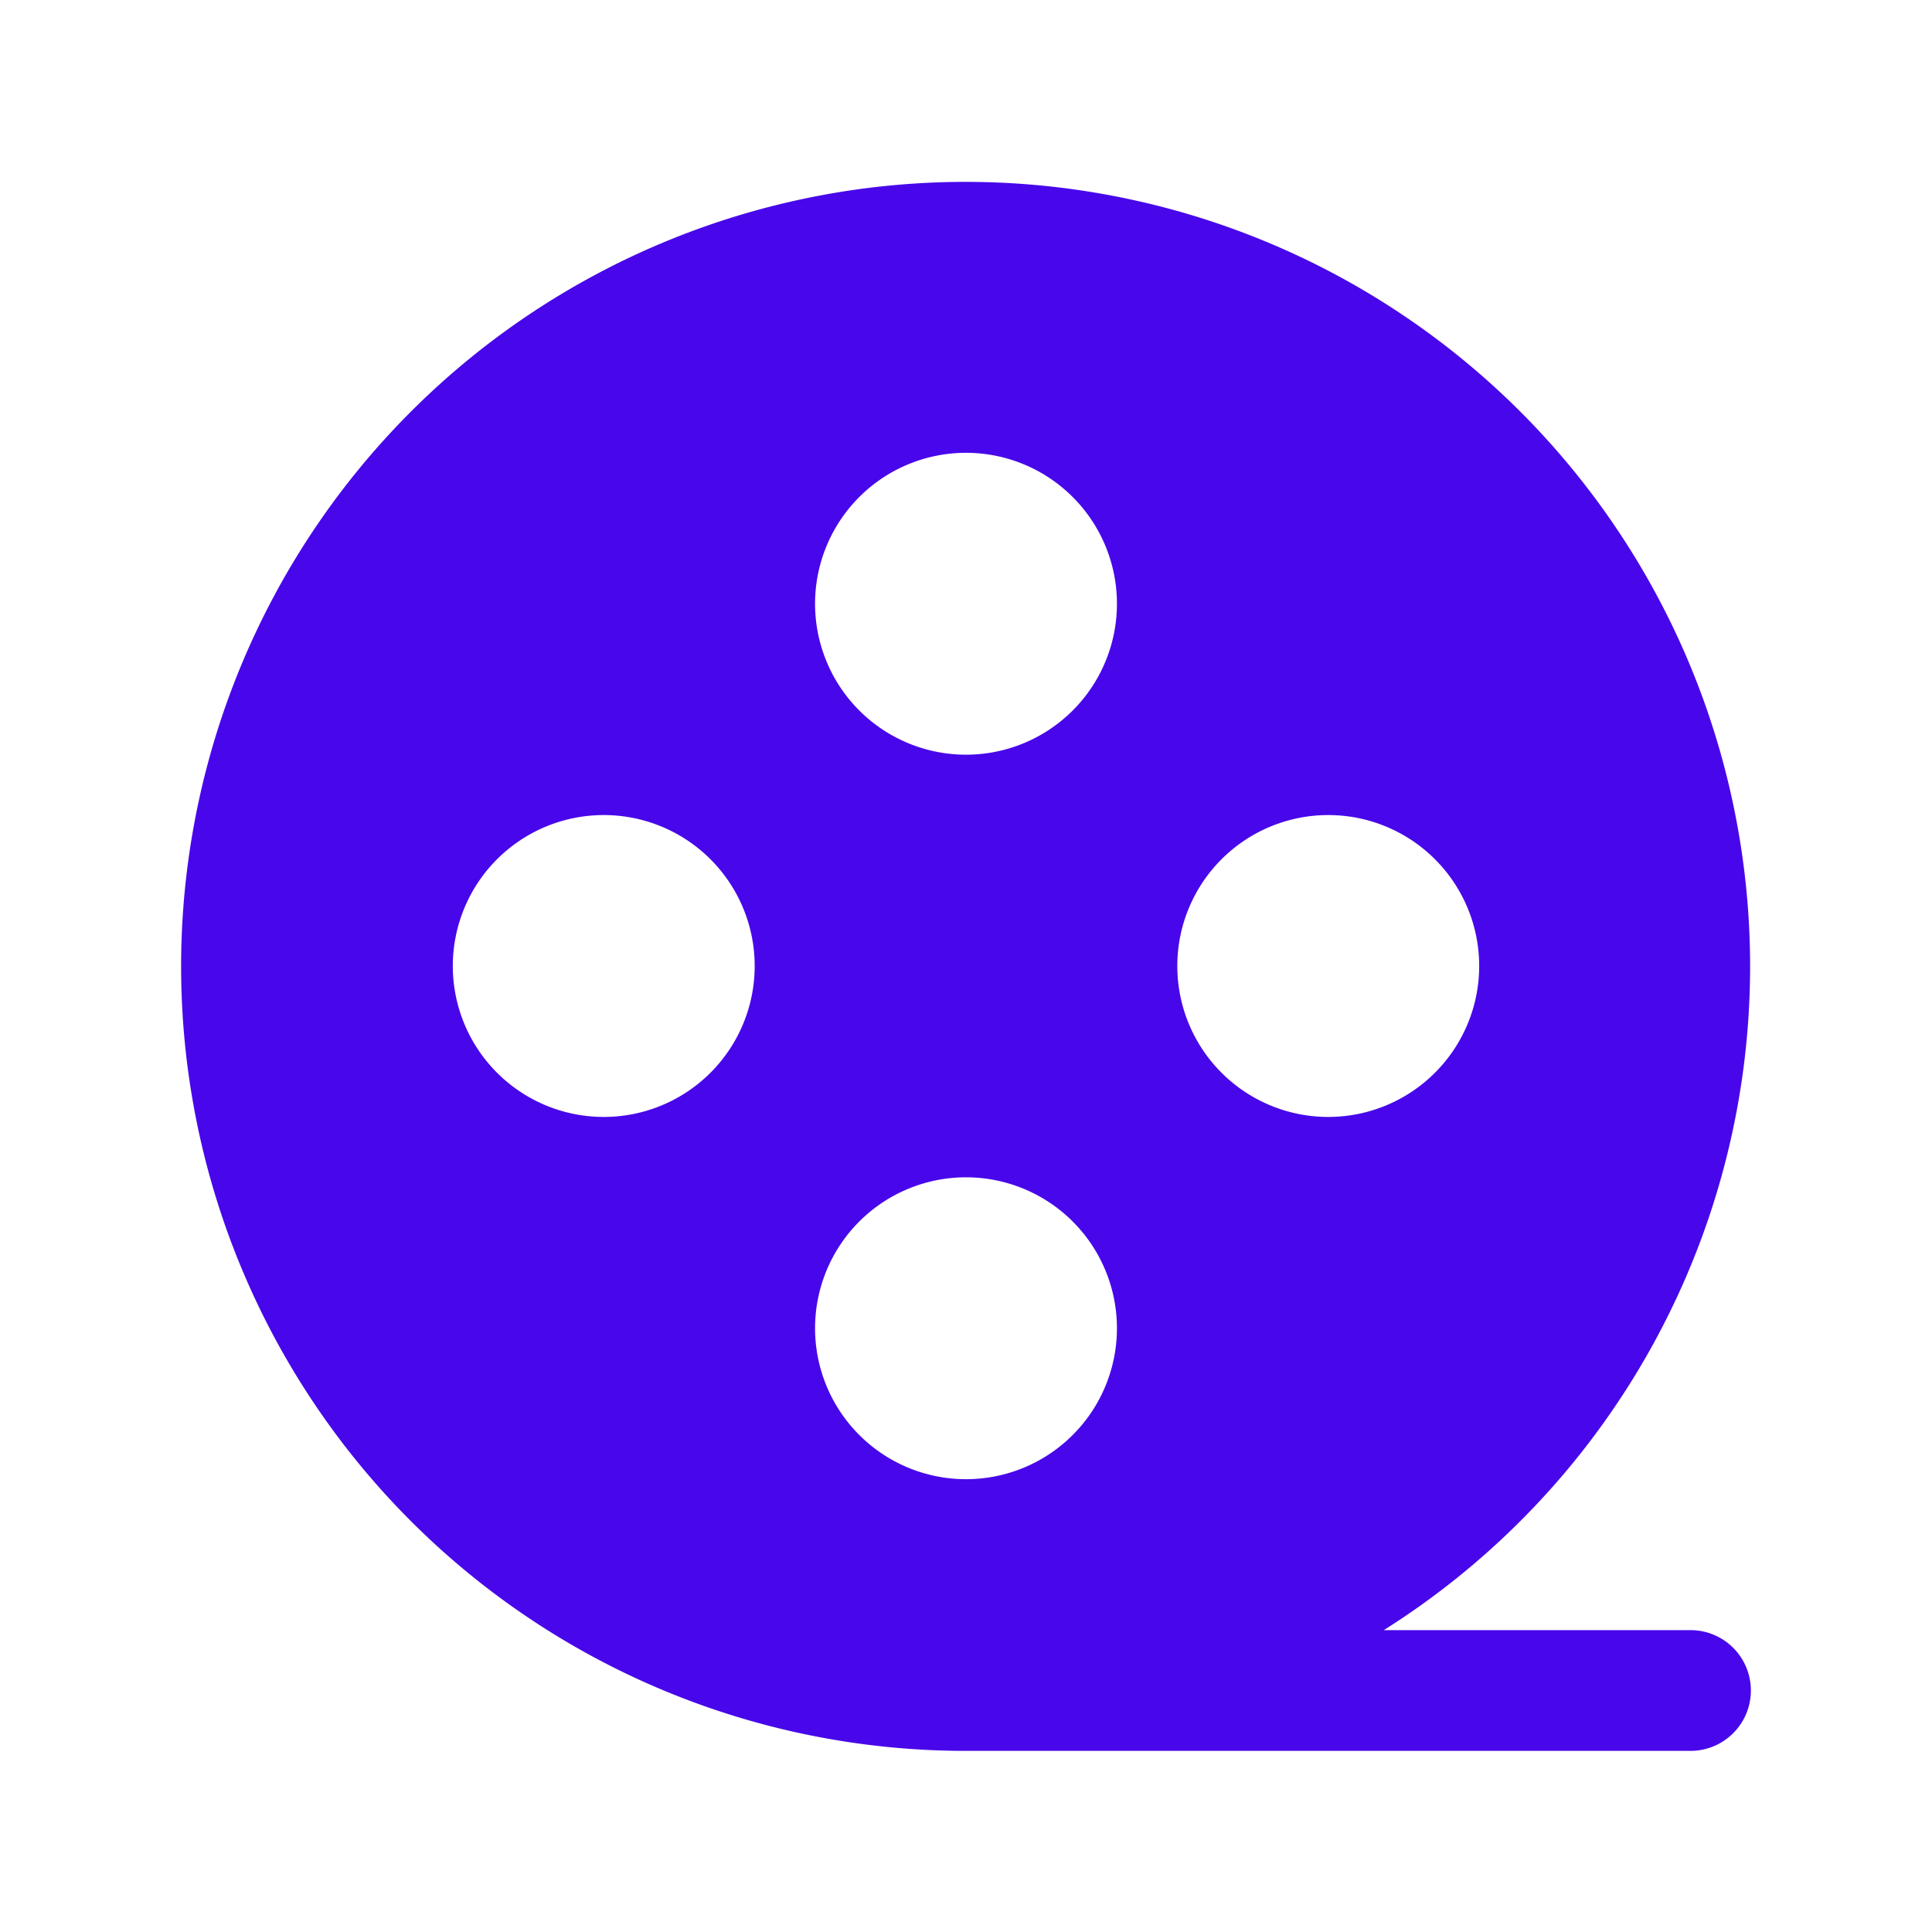 <svg xmlns="http://www.w3.org/2000/svg" fill="#4807EA" viewBox="0 0 256 256">
  <path d="M224,216H183.36A103.95,103.95,0,1,0,128,232h96a8,8,0,0,0,0-16ZM80,148a20,20,0,1,1,20-20A20,20,0,0,1,80,148Zm48,48a20,20,0,1,1,20-20A20,20,0,0,1,128,196Zm0-96a20,20,0,1,1,20-20A20,20,0,0,1,128,100Zm28,28a20,20,0,1,1,20,20A20,20,0,0,1,156,128Z"/>
</svg>